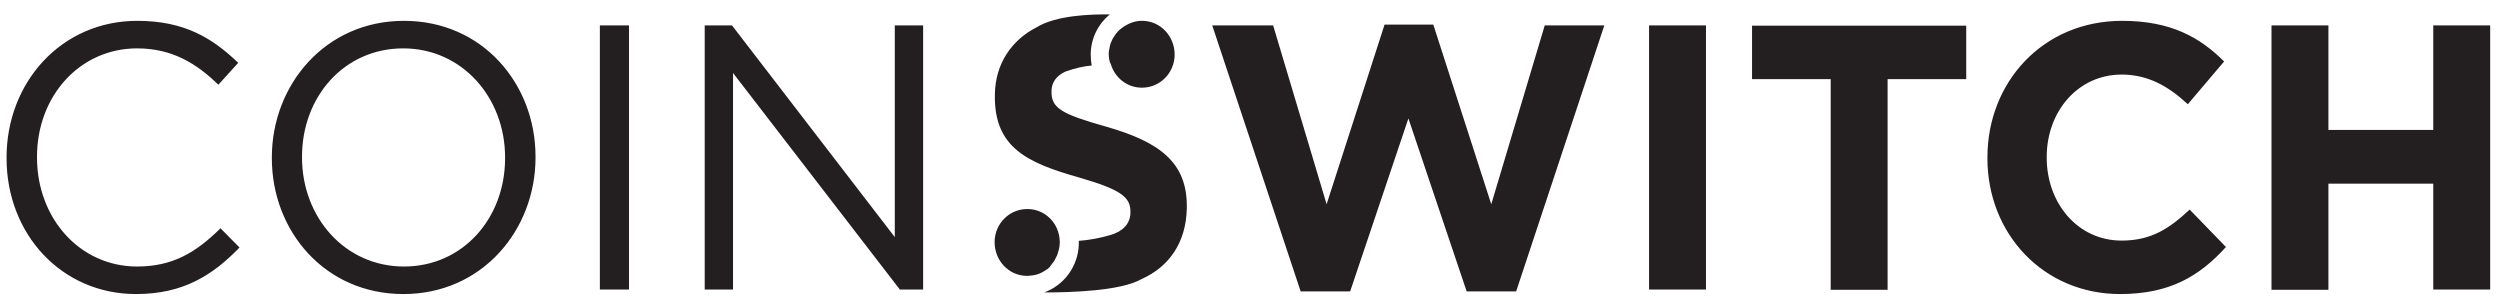 <svg width="171" height="21" viewBox="0 0 171 21" fill="none" xmlns="http://www.w3.org/2000/svg">
<path d="M0.449 10.824V10.769C0.449 5.649 4.179 1.425 9.394 1.425C12.6 1.425 14.519 2.596 16.294 4.296L14.936 5.796C13.451 4.351 11.785 3.309 9.376 3.309C5.465 3.309 2.531 6.564 2.531 10.714V10.769C2.531 14.957 5.483 18.23 9.376 18.23C11.803 18.23 13.397 17.279 15.081 15.615L16.384 16.931C14.537 18.833 12.527 20.113 9.304 20.113C4.215 20.113 0.449 16.017 0.449 10.824ZM41.031 19.802V1.736H43.023V19.802H41.031ZM48.202 1.736H50.067L61.204 16.218V1.736H63.142V19.802H61.548L50.139 4.991V19.802H48.202V1.736ZM82.916 1.736H87.082L90.74 13.969L94.705 1.681H98.037L102.003 13.969L105.661 1.736H109.736L103.705 19.93H100.319L96.335 8.1L92.351 19.93H88.965L82.916 1.736ZM112.796 19.802V1.736H116.689V19.802H112.796ZM125.219 5.412H119.84V1.754H134.49V5.412H129.112V19.821H125.219V5.412ZM34.548 10.824V10.769C34.548 6.673 31.614 3.309 27.576 3.309C23.538 3.309 20.658 6.618 20.658 10.714V10.769C20.658 14.865 23.592 18.23 27.63 18.23C31.668 18.23 34.548 14.92 34.548 10.824ZM18.594 10.824V10.769C18.594 5.796 22.252 1.425 27.63 1.425C33.008 1.425 36.63 5.741 36.63 10.714V10.769C36.63 15.743 32.972 20.113 27.594 20.113C22.215 20.113 18.594 15.798 18.594 10.824ZM135.939 10.824V10.769C135.939 5.631 139.724 1.425 145.157 1.425C148.489 1.425 150.48 2.559 152.129 4.205L149.647 7.13C148.29 5.869 146.895 5.101 145.12 5.101C142.132 5.101 139.995 7.624 139.995 10.733V10.787C139.995 13.878 142.096 16.456 145.12 16.456C147.148 16.456 148.381 15.633 149.774 14.335L152.255 16.895C150.445 18.888 148.416 20.113 145.012 20.113C139.796 20.113 135.939 16.017 135.939 10.824ZM155.37 1.736H159.264V8.886H166.435V1.736H170.328V19.802H166.435V12.561H159.264V19.821H155.37V1.736ZM71.635 18.413C71.617 18.413 71.617 18.431 71.598 18.431C71.49 18.504 71.381 18.577 71.272 18.632C71.037 18.76 70.765 18.833 70.494 18.852C70.421 18.852 70.349 18.87 70.276 18.87C70.258 18.87 70.24 18.87 70.222 18.87C68.991 18.852 68.013 17.809 68.031 16.529C68.049 15.286 69.045 14.298 70.258 14.298C70.276 14.298 70.295 14.298 70.313 14.298C71.508 14.317 72.45 15.286 72.486 16.493C72.486 16.547 72.504 16.584 72.486 16.621C72.486 16.767 72.468 16.913 72.431 17.059C72.413 17.114 72.395 17.169 72.377 17.224C72.359 17.297 72.341 17.389 72.305 17.462C72.268 17.535 72.232 17.608 72.196 17.681C72.178 17.736 72.142 17.773 72.124 17.828C72.069 17.919 71.997 17.992 71.942 18.065C71.924 18.084 71.906 18.12 71.888 18.138C71.816 18.266 71.725 18.34 71.635 18.413ZM75.872 4.077C75.854 3.949 75.836 3.821 75.836 3.693C75.836 3.546 75.854 3.418 75.89 3.29C75.89 3.254 75.908 3.217 75.908 3.181C75.926 3.071 75.963 2.961 76.017 2.852C76.035 2.815 76.053 2.76 76.071 2.724C76.107 2.65 76.144 2.577 76.198 2.504C76.234 2.449 76.27 2.394 76.307 2.34C76.325 2.303 76.361 2.266 76.397 2.23C76.488 2.12 76.578 2.029 76.705 1.937C76.723 1.919 76.741 1.919 76.759 1.901C76.832 1.846 76.904 1.791 76.977 1.754C77.303 1.553 77.683 1.425 78.099 1.425C78.118 1.425 78.136 1.425 78.154 1.425C79.385 1.444 80.363 2.486 80.345 3.766C80.327 5.009 79.331 5.997 78.118 5.997C78.099 5.997 78.081 5.997 78.063 5.997C77.067 5.978 76.252 5.302 75.981 4.388C75.926 4.296 75.89 4.186 75.872 4.077ZM75.673 8.666C79.24 9.69 81.232 11.062 81.178 14.207V14.262C81.124 16.602 79.965 18.248 78.081 19.089C76.651 19.912 73.21 20.003 71.417 20.003C72.757 19.528 73.753 18.23 73.79 16.694C73.79 16.621 73.79 16.547 73.79 16.474C74.496 16.42 75.238 16.291 75.963 16.072C76.796 15.834 77.303 15.304 77.321 14.573V14.518C77.339 13.512 76.741 12.982 73.808 12.141C70.258 11.135 67.995 10.093 68.049 6.509V6.454C68.085 4.351 69.19 2.742 70.91 1.864C72.214 1.06 74.532 0.968 75.908 0.986C75.13 1.626 74.623 2.596 74.605 3.693C74.605 3.967 74.623 4.223 74.677 4.479C74.097 4.534 73.536 4.662 72.866 4.9C72.268 5.174 71.942 5.631 71.924 6.18V6.234C71.888 7.405 72.63 7.807 75.673 8.666Z" fill="#231F20"/>
</svg>
